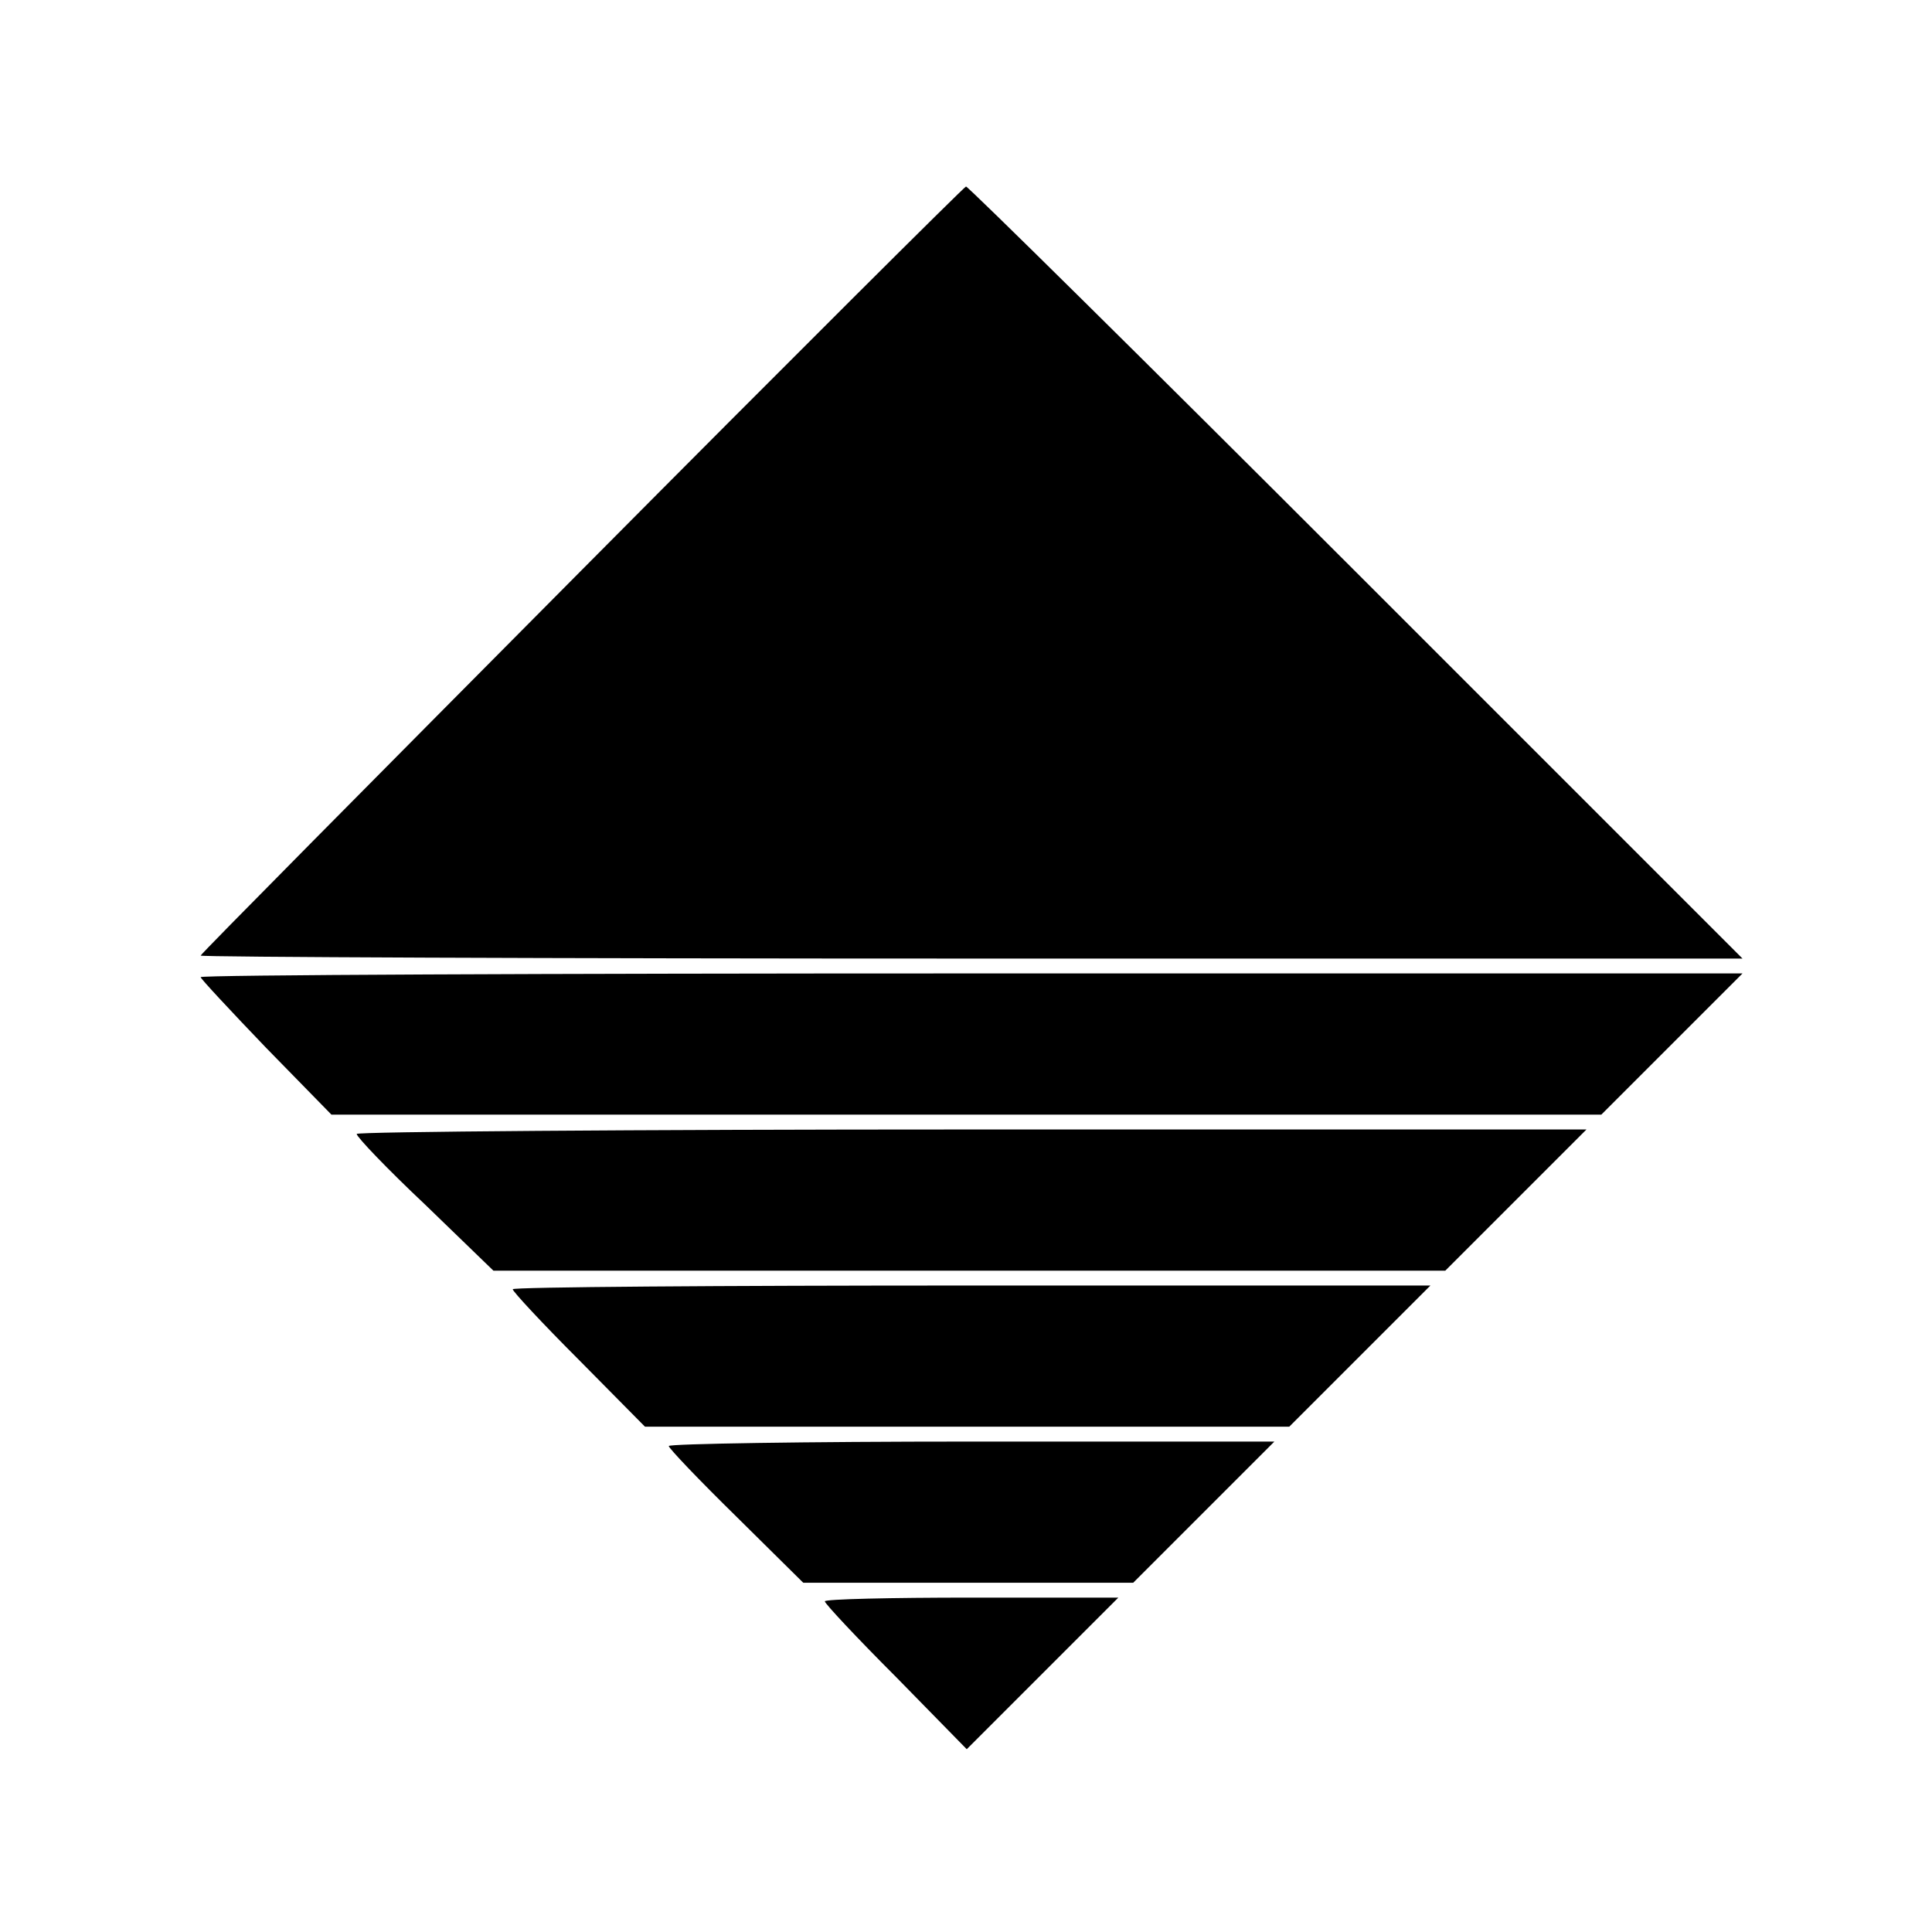 <?xml version="1.0" standalone="no"?>
<!DOCTYPE svg PUBLIC "-//W3C//DTD SVG 20010904//EN"
 "http://www.w3.org/TR/2001/REC-SVG-20010904/DTD/svg10.dtd">
<svg version="1.0" xmlns="http://www.w3.org/2000/svg"
 width="260pt" height="260pt" viewBox="0 0 260 260"
 preserveAspectRatio="xMidYMid meet">
<g transform="translate(0,260) scale(0.1,-0.1)"
fill="#000000" stroke="none">
<path d="M783 1833 c-282 -284 -513 -517 -513 -519 0 -2 467 -4 1037 -4 l1038
0 -520 520 c-286 286 -522 519 -525 519 -3 -1 -236 -233 -517 -516z"/>
<path d="M270 1285 c0 -2 40 -45 88 -95 l88 -90 855 0 854 0 95 95 95 95
-1038 0 c-570 0 -1037 -2 -1037 -5z"/>
<path d="M480 1074 c0 -4 41 -47 92 -95 l92 -89 641 0 640 0 95 95 95 95 -828
0 c-455 0 -827 -3 -827 -6z"/>
<path d="M690 865 c0 -3 40 -46 89 -95 l89 -90 434 0 433 0 95 95 95 95 -618
0 c-339 0 -617 -2 -617 -5z"/>
<path d="M900 654 c0 -3 41 -46 91 -95 l90 -89 222 0 222 0 95 95 95 95 -408
0 c-224 0 -407 -3 -407 -6z"/>
<path d="M1110 445 c0 -3 43 -49 96 -102 l95 -97 102 102 102 102 -198 0
c-108 0 -197 -2 -197 -5z"/>
</g>
</svg>
